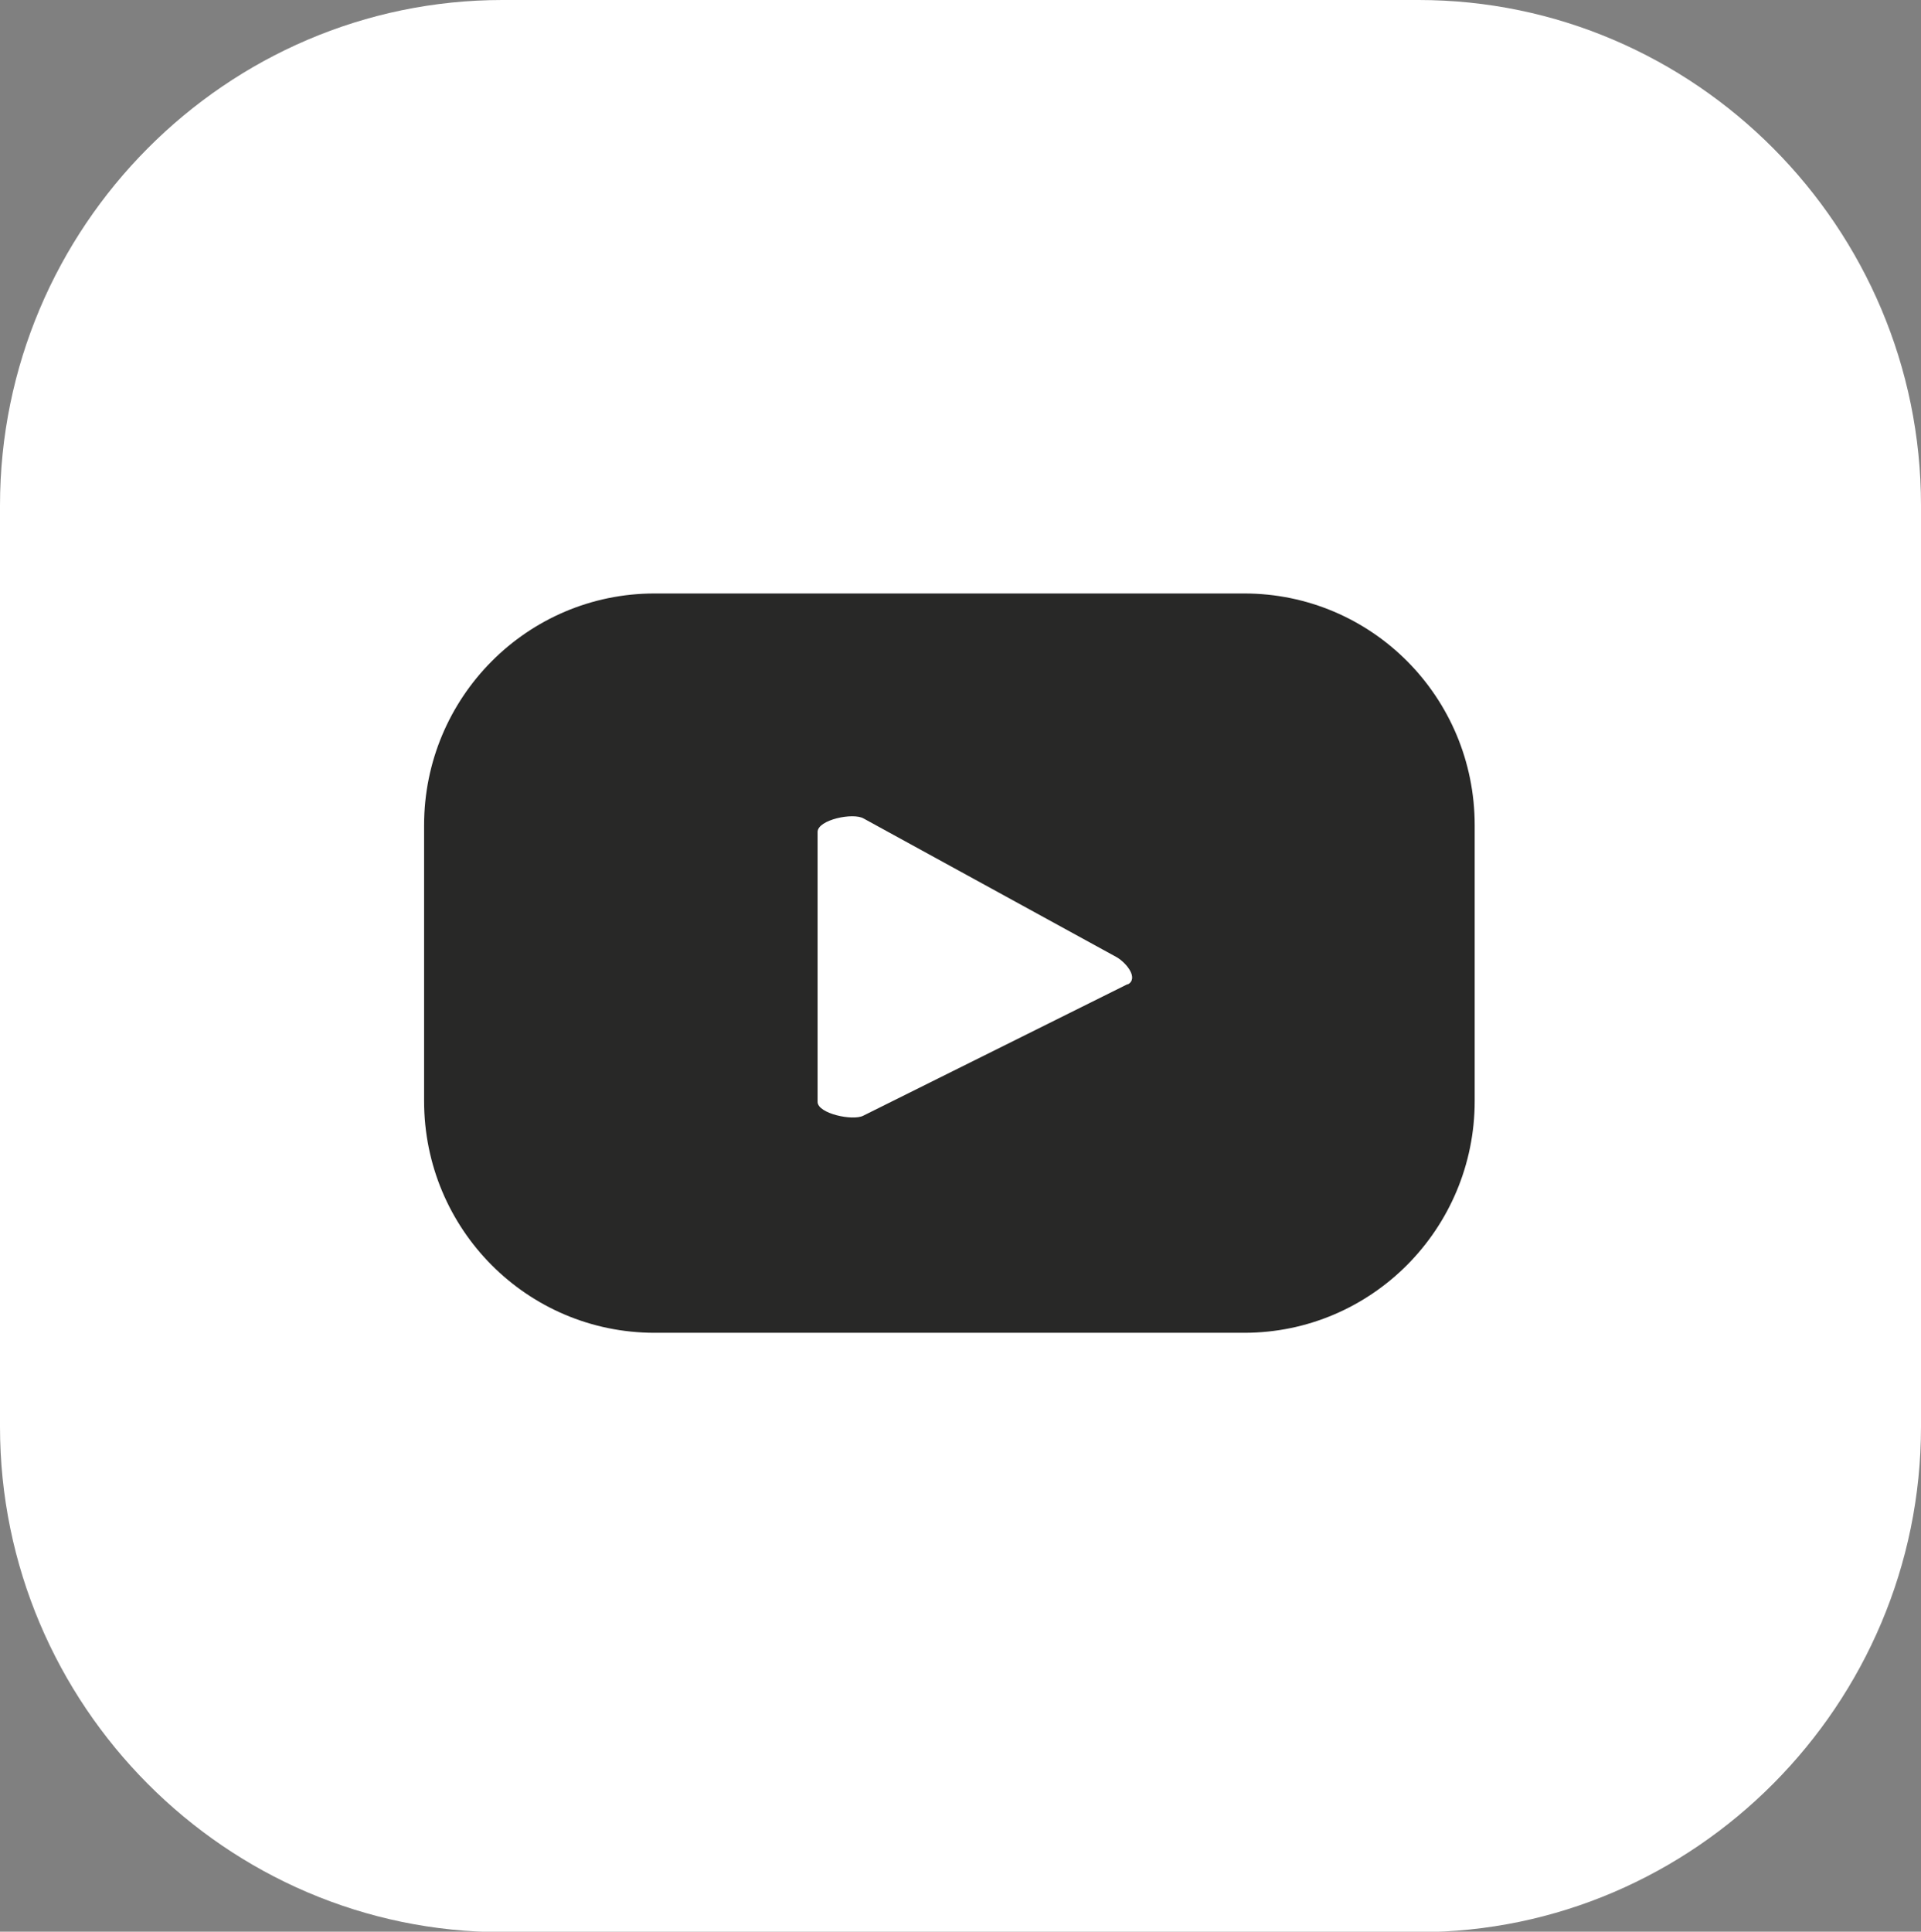 <?xml version="1.0" encoding="UTF-8"?> <svg xmlns="http://www.w3.org/2000/svg" id="_Слой_2" data-name="Слой 2" viewBox="0 0 45.84 46.09"><rect x="0" y="0" width="45.84" height="46.09" fill="#808080" stroke="none"/><defs><style> .cls-1 { fill: #fff; } .cls-2 { fill: #282827; } </style></defs><g id="Layer_1" data-name="Layer 1"><g><path class="cls-1" d="M0,34.03V12.06C0,5.42,5.4,0,11.99,0h21.86c6.59,0,11.99,5.42,11.99,12.06v21.98c0,6.63-5.4,12.06-11.99,12.06H11.99c-6.59,0-11.99-5.42-11.99-12.06Z"></path><path class="cls-2" d="M35.19,19.69c0-3.06-2.46-5.53-5.5-5.53h-14.07c-3.04,0-5.5,2.48-5.5,5.53v6.58c0,3.06,2.46,5.53,5.5,5.53h14.07c3.04,0,5.5-2.48,5.5-5.53v-6.58ZM26.91,23.48l-6.31,3.14c-.25.13-1.09-.05-1.09-.33v-6.44c0-.29.85-.47,1.1-.32l6.04,3.31c.25.15.52.51.26.65Z"></path></g></g></svg> 